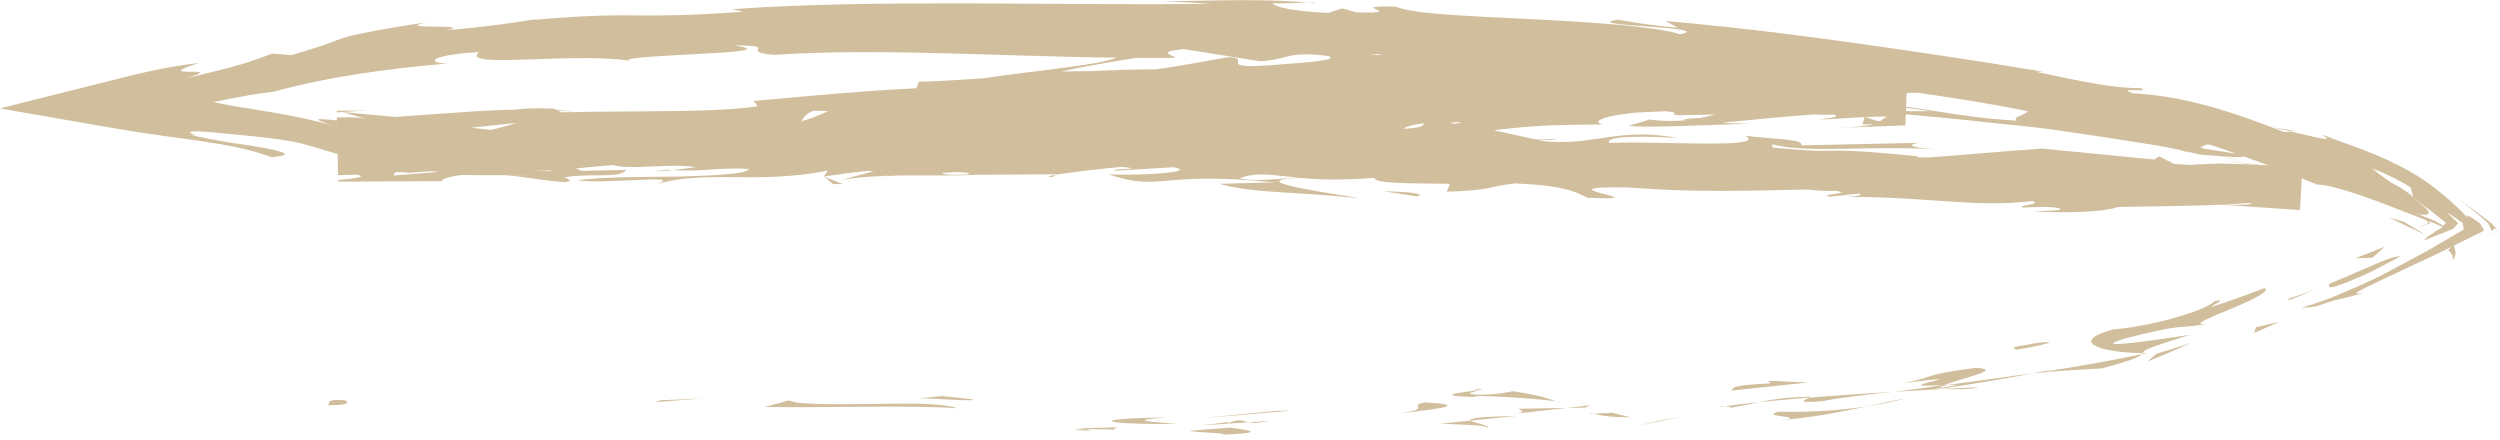 <svg width="199" height="35" viewBox="0 0 199 35" fill="none" xmlns="http://www.w3.org/2000/svg">
<g clip-path="url(#clip0_78_1937)">
<path d="M27.32 31.848C25.79 31.748 26.32 32.188 26.09 32.258C28.65 32.258 27.26 31.738 27.32 31.848Z" fill="#D1BE9C"/>
<path d="M52.6 31.858L52.15 32.008L55.89 31.718L52.6 31.858Z" fill="#D1BE9C"/>
<path d="M76.23 32.498C74.01 31.748 67.66 32.438 63.46 32.058L62.77 31.878L60.85 32.398C65.97 32.468 72.63 32.238 76.23 32.498Z" fill="#D1BE9C"/>
<path d="M88.83 34.198C88.05 33.918 91.56 33.978 85.89 34.088C86.17 34.128 86.26 34.138 86.42 34.158C86.93 34.158 87.63 34.178 88.83 34.188V34.198Z" fill="#D1BE9C"/>
<path d="M86.42 34.168C83.92 34.168 88.05 34.408 86.42 34.168V34.168Z" fill="#D1BE9C"/>
<path d="M97.94 34.038L94.65 34.288C95.34 34.448 98.26 34.488 97.18 34.608C100.55 34.468 99.86 34.298 97.94 34.038Z" fill="#D1BE9C"/>
<path d="M101.06 33.498L99.36 33.618C99.66 33.688 100.11 33.698 101.06 33.498Z" fill="#D1BE9C"/>
<path d="M95.74 33.848L99.35 33.618C98.87 33.508 98.82 33.278 97.69 33.698C97.98 33.488 97.27 33.698 95.74 33.838V33.848Z" fill="#D1BE9C"/>
<path d="M93.7 33.738C91.86 33.588 89.48 33.478 92.77 33.238C86.49 33.298 87.41 33.818 93.7 33.738Z" fill="#D1BE9C"/>
<path d="M77.45 31.788L75 31.528L72.87 31.728C73.93 31.628 77.6 32.018 77.45 31.788Z" fill="#D1BE9C"/>
<path d="M118.44 34.038C118.64 33.878 117.32 33.668 117.07 33.478L114.65 33.728C115.9 33.788 118.27 33.818 118.44 34.038Z" fill="#D1BE9C"/>
<path d="M117.07 33.478L120.69 33.108C117.44 33.178 116.86 33.318 117.07 33.478Z" fill="#D1BE9C"/>
<path d="M101.64 32.698L95.68 33.278C98.05 33.098 100.42 32.898 102.79 32.678L101.64 32.698Z" fill="#D1BE9C"/>
<path d="M132.33 33.438L130.29 33.898L133.93 33.168L132.33 33.438Z" fill="#D1BE9C"/>
<path d="M141.54 32.778C140.04 33.178 143.67 33.128 142.07 33.418C144.57 33.188 146.69 32.748 148.6 32.348C146.56 32.658 144.38 32.818 141.54 32.778Z" fill="#D1BE9C"/>
<path d="M151.8 31.698C150.78 31.868 149.74 32.108 148.59 32.338C149.67 32.178 150.73 31.968 151.8 31.698Z" fill="#D1BE9C"/>
<path d="M126.89 32.918C127.18 32.988 127.73 33.228 129.77 33.208L128.32 32.858C127.88 32.878 127.39 32.898 126.89 32.918Z" fill="#D1BE9C"/>
<path d="M128.26 32.848H128.31C129.86 32.788 130.94 32.728 131.4 32.708C131 32.728 130.06 32.768 128.26 32.848Z" fill="#D1BE9C"/>
<path d="M126.52 32.928C126.65 32.928 126.75 32.928 126.88 32.918C126.74 32.878 126.66 32.868 126.52 32.928Z" fill="#D1BE9C"/>
<path d="M111.15 32.938C113.28 32.668 117.71 32.268 113.4 32.028C111.88 32.348 114.35 32.508 111.15 32.938Z" fill="#D1BE9C"/>
<path d="M124.73 32.468L120.87 32.538C120.95 32.648 121.65 32.788 120.6 32.938L124.73 32.468Z" fill="#D1BE9C"/>
<path d="M126.61 32.258L124.73 32.468L126.16 32.448L126.61 32.258Z" fill="#D1BE9C"/>
<path d="M145.14 31.918C146.79 31.598 148.61 31.418 150.67 31.188C148.45 31.328 146.17 31.478 144 31.658C143.71 31.818 142.77 32.138 145.14 31.928V31.918Z" fill="#D1BE9C"/>
<path d="M136.94 32.398C137.05 32.378 137.2 32.358 137.31 32.348C137.08 32.328 136.9 32.328 136.94 32.398Z" fill="#D1BE9C"/>
<path d="M170.91 28.108C170.79 28.108 170.69 28.108 170.57 28.108C170.55 28.138 170.54 28.168 170.51 28.198L170.91 28.118V28.108Z" fill="#D1BE9C"/>
<path d="M143.63 31.598C141.97 31.648 140.99 31.808 140.05 32.008C141.29 31.878 142.6 31.768 144.01 31.648C144.14 31.578 144.16 31.538 143.63 31.598Z" fill="#D1BE9C"/>
<path d="M157.45 30.838C156.57 30.878 155.58 30.918 154.54 30.958C155.4 30.998 157.15 30.998 157.45 30.838Z" fill="#D1BE9C"/>
<path d="M137.87 32.418C137.79 32.428 137.71 32.438 137.62 32.458C138.17 32.508 138.1 32.468 137.87 32.418Z" fill="#D1BE9C"/>
<path d="M137.87 32.418C138.72 32.298 139.38 32.148 140.05 32.008C139.04 32.108 138.11 32.218 137.3 32.338C137.51 32.358 137.72 32.388 137.87 32.418Z" fill="#D1BE9C"/>
<path d="M176.25 23.968C176.09 24.458 171.95 25.908 168.18 26.228C164.61 27.208 167.21 28.078 170.58 28.108C170.65 27.888 170.64 27.808 174.33 26.648C172.98 26.848 165.89 27.968 168.99 26.988C173.9 25.718 173.07 26.198 175.52 25.818C174.44 25.838 175.96 25.268 177.57 24.588C179.19 23.928 180.86 23.108 180.23 22.938C178.86 23.478 177.47 23.958 176.07 24.428C175.96 24.338 177.45 23.738 176.25 23.968Z" fill="#D1BE9C"/>
<path d="M163.34 29.428L161.78 29.728C163.58 29.518 164.88 29.468 167.29 29.328C169.86 28.648 170.36 28.358 170.51 28.188C167.95 28.728 165.38 29.168 162.81 29.578L163.34 29.428Z" fill="#D1BE9C"/>
<path d="M154.74 30.678C155.92 30.128 159.64 29.428 157.29 29.278C152.71 29.868 154.12 30.038 151.4 30.508C158.81 29.578 149.29 31.008 154.68 30.638C153.23 30.888 151.92 31.048 150.68 31.188C152.03 31.108 153.32 31.038 154.55 30.968C154.48 30.968 154.43 30.968 154.38 30.968H154.35C154.02 30.948 153.91 30.928 154.28 30.918C154.3 30.918 154.39 30.898 154.43 30.888C154.47 30.818 154.61 30.758 154.75 30.688C156.91 30.528 155.1 30.758 154.43 30.888C154.41 30.908 154.35 30.938 154.35 30.958C154.35 30.958 154.37 30.958 154.38 30.958C156.85 30.598 159.33 30.188 161.79 29.728C160.21 29.908 158.24 30.218 154.75 30.678H154.74Z" fill="#D1BE9C"/>
<path d="M117.34 30.988C117.57 31.018 117.56 31.048 117.58 31.078C118.06 31.008 118.24 30.968 117.34 30.988Z" fill="#D1BE9C"/>
<path d="M120.4 31.148C119.86 31.228 119.42 31.408 117.66 31.418C116.13 31.338 117.66 31.208 117.58 31.068C116.53 31.218 113.89 31.488 117.21 31.598L117.73 31.518C120.72 31.588 124.59 31.948 124.07 32.028C123.18 31.678 122.4 31.438 120.4 31.138V31.148Z" fill="#D1BE9C"/>
<path d="M137.75 31.098L143.91 30.448L140.74 30.308L140.92 30.518C137.4 30.678 138.18 30.898 137.76 31.098H137.75Z" fill="#D1BE9C"/>
<path d="M171.66 28.158L170.94 28.778C172.09 28.318 173.22 27.838 174.35 27.318C173.46 27.608 172.56 27.898 171.66 28.148V28.158Z" fill="#D1BE9C"/>
<path d="M179.59 26.038L179.42 26.508L181.42 25.628L179.59 26.038Z" fill="#D1BE9C"/>
<path d="M70.63 14.019L68.82 14.129C69.68 14.099 70.23 14.059 70.63 14.019Z" fill="#D1BE9C"/>
<path d="M83.76 14.098L84.08 13.908C83.47 14.008 83.22 14.088 83.76 14.098Z" fill="#D1BE9C"/>
<path d="M40.06 13.888C42.7 14.228 45.66 14.758 45.33 14.318L44.52 13.898C42.68 13.998 41.26 13.968 40.06 13.898V13.888Z" fill="#D1BE9C"/>
<path d="M175 14.489C174.75 14.429 174.49 14.379 174.23 14.319C173.58 14.439 172.97 14.549 172.43 14.649C173.2 14.599 174.08 14.549 175 14.489Z" fill="#D1BE9C"/>
<path d="M176.95 12.789L180.42 13.239C179.64 13.099 178.53 12.949 176.95 12.789Z" fill="#D1BE9C"/>
<path d="M129.35 4.029L131.48 3.609C128.15 3.569 129.62 3.819 129.35 4.029Z" fill="#D1BE9C"/>
<path d="M128.62 5.609C126.33 5.419 124.5 5.289 122.9 5.299C125.66 5.539 127.89 5.979 128.62 5.609Z" fill="#D1BE9C"/>
<path d="M75.82 9.429C74.71 9.499 74.23 9.589 74.26 9.689C75.4 9.619 76.05 9.539 75.82 9.429Z" fill="#D1BE9C"/>
<path d="M116.27 5.349C116.68 5.379 117.07 5.409 117.48 5.439C119.16 5.349 120.84 5.279 122.89 5.299C120.85 5.129 118.51 5.029 116.27 5.349Z" fill="#D1BE9C"/>
<path d="M104.04 0.199C104.23 0.219 104.46 0.239 104.63 0.259C104.69 0.199 104.43 0.189 104.04 0.199Z" fill="#D1BE9C"/>
<path d="M178.64 12.889C177.92 12.719 176.76 12.399 175.67 12.119C176.2 12.279 177.09 12.529 178.64 12.889Z" fill="#D1BE9C"/>
<path d="M178.74 9.769C179.02 9.769 180.44 10.049 178.74 9.769V9.769Z" fill="#D1BE9C"/>
<path d="M186.85 13.259C186.39 13.179 186.04 13.139 185.96 13.219C186.16 13.169 186.47 13.189 186.85 13.259Z" fill="#D1BE9C"/>
<path d="M99.36 8.499C99.31 8.499 99.27 8.499 99.21 8.499C99.72 8.569 99.63 8.549 99.36 8.499Z" fill="#D1BE9C"/>
<path d="M181.25 10.419C180.62 10.249 179.9 10.079 179.11 9.899C179.45 9.999 180.11 10.159 181.25 10.419Z" fill="#D1BE9C"/>
<path d="M180.95 10.159C181.53 10.279 181.99 10.379 182.42 10.469C182.65 10.439 182.47 10.349 180.95 10.159Z" fill="#D1BE9C"/>
<path d="M176.37 9.369C177.34 9.539 178.24 9.719 179.11 9.909C178.78 9.819 178.65 9.769 178.74 9.769C178.24 9.689 177.54 9.569 176.37 9.369Z" fill="#D1BE9C"/>
<path d="M53.54 13.549C53.43 13.539 53.3 13.518 53.17 13.508C51.45 13.678 52.2 13.659 53.54 13.549Z" fill="#D1BE9C"/>
<path d="M84.37 9.429C84.29 9.429 84.25 9.439 84.18 9.449C84.26 9.449 84.36 9.459 84.43 9.469L84.37 9.429Z" fill="#D1BE9C"/>
<path d="M90.49 9.209C87.87 9.709 86.39 9.599 84.42 9.469L86.43 10.749L90.49 9.209Z" fill="#D1BE9C"/>
<path d="M88.83 5.669C87.38 5.669 85.93 5.649 84.47 5.699C89.62 4.539 93.44 4.449 89.32 4.259C89.07 4.959 84.87 5.359 80.68 5.899C78.59 6.169 76.49 6.489 74.9 6.799C73.31 7.139 72.22 7.499 72.12 7.859L69.25 8.029C70.06 7.909 70.18 7.809 70.98 7.699C66.73 7.889 66.68 8.799 63.83 9.649L64.23 13.679C65.16 13.569 66.38 13.509 68.11 13.559C70.58 13.659 72.3 13.859 70.62 14.019L76.12 13.699C77.72 13.729 77.33 13.969 75.73 13.929L84.12 13.869L84.06 13.909C85.26 13.699 87.98 13.399 89.3 13.279C91.43 13.499 88.23 13.409 88.77 13.589L93.42 13.309C95.31 13.679 91.45 13.979 88.24 13.889C92.56 15.299 92.1 13.579 101.45 14.519L97.06 14.629C99.88 15.439 103.3 15.219 108.25 15.799C107.08 15.529 98.35 14.399 103.39 14.159C104.81 14.289 106.68 14.369 109.41 14.159C109.43 14.639 112.08 14.579 115.41 14.629L115.17 15.259C118.77 15.159 118.49 14.829 120.61 14.599C124.61 14.769 125.43 15.289 126.36 15.739C132.77 16.029 121.96 14.809 129.55 14.919C134.87 15.329 138.62 15.199 145.02 15.059C148.74 15.429 144.35 15.419 145.68 15.659L149.01 15.289C149.82 15.339 149.55 15.479 149.42 15.559C152.21 15.479 149.68 14.929 154.07 14.939C155.28 14.289 163.02 16.369 168.48 15.849C169.81 16.099 167.82 16.209 168.21 16.479C175.67 16.349 174.6 16.429 180.75 16.069L183.09 16.389L183.24 13.619L180.4 13.249C184.2 13.919 179.28 14.239 174.98 14.499C176.33 14.799 177.48 15.059 178.25 15.199H171.4C170.58 15.059 171.28 14.869 172.41 14.659C171.94 14.689 171.5 14.729 171.15 14.749C168.72 14.399 170 14.089 171.77 13.819C172.59 13.989 173.42 14.169 174.21 14.329C175.92 14.029 177.52 13.679 177.18 13.279C176.73 13.329 175.87 13.349 174.93 13.339C175.38 13.259 175.66 13.179 175.46 13.099C175.23 13.019 174.51 13.129 173.39 13.229L171.87 12.439L171.48 12.699L162.56 11.829C156.13 12.249 150.51 13.049 140.34 12.939C142.88 12.519 140.92 12.109 141.08 11.489C143.83 12.249 148.96 11.539 154.22 11.899C151.48 11.709 152.09 11.439 152.8 11.369L143.38 11.569C143.61 11.069 141.4 11.109 138.95 10.809C140.77 11.879 131.92 11.199 128.09 11.379C127.86 11.039 128.79 10.729 133.46 10.969C128.34 10.039 126.77 11.899 121.74 11.099C122.88 11.129 123.49 11.199 123.95 11.039C121.28 11.249 114.78 10.809 116.32 10.569L117.46 10.599C109.9 10.229 94.43 9.979 93.29 10.829C93.22 10.719 94.3 9.819 94.76 9.659L81.22 12.299C82.42 11.579 77.87 9.789 84.16 9.449C82.36 9.319 80.13 9.169 76.33 9.379C77.56 9.499 79.38 10.469 77.7 10.519C73.1 9.649 74.51 10.059 68.83 9.319C70.67 9.489 68.62 10.619 65.71 10.569C66.17 10.399 65.47 9.439 66.54 9.319L59.29 10.439C61.1 10.239 59.61 9.489 57.99 9.169C58.74 9.379 51.72 9.169 49.79 9.299L52.86 9.539C44.67 9.409 44.79 11.189 36.68 11.219C37.66 10.979 39.08 9.749 34.95 9.679C33.76 10.069 30.75 11.139 26.88 12.019V11.249C29.11 10.729 31.64 10.269 34.27 10.049L35.65 10.349L41.13 9.789C38.43 10.609 31.8 12.059 26.89 13.029L26.84 10.259C28.51 9.989 29.75 9.799 30.82 9.629C28.15 9.459 29.48 9.299 26.82 9.349L26.91 13.939C27.3 13.939 27.77 13.919 28.36 13.899C29.34 14.059 28.24 14.219 26.91 14.329L26.81 8.949C27.68 8.879 28.67 8.829 29.21 8.809H26.81L26.92 14.459L35.23 14.419C34.74 13.789 43.39 13.459 42.96 12.919C39.1 13.309 35.24 13.669 31.37 13.969C31.13 13.639 32.8 13.119 35.47 12.679C38.14 12.239 41.81 11.799 45.59 11.729C47.53 11.929 44.2 12.979 44.37 13.199C45.35 12.949 51.53 12.439 52.23 12.579L49.04 13.089C53.26 13.149 55.87 11.889 60.95 12.259C62.7 12.209 66.2 12.849 66.48 12.439C63.59 11.829 62.91 9.479 64.78 8.809C65.39 8.829 73.97 9.039 75.98 9.319C78.88 9.769 71.75 10.979 74.22 11.369C74.32 11.179 75.89 10.869 76.54 10.759C78.38 10.819 75.81 11.369 79.78 11.079C80.41 10.359 87.87 10.709 81.63 10.409C85.51 10.009 85.77 10.329 90.33 10.089C88.86 9.729 94.36 8.369 98.26 8.049C98.04 8.229 98.92 8.419 99.35 8.509C101.35 8.469 103.11 8.429 104.75 8.389C106.39 8.389 107.91 8.389 109.41 8.399C112.41 8.399 115.34 8.399 119.06 8.409C119.75 8.569 123.33 8.739 121.81 9.049C122.88 8.929 123.86 8.669 126.15 8.689C130.58 9.329 121.04 8.719 124.42 9.469C124.71 9.079 130.34 8.999 133.62 8.799C132.63 8.189 126.07 8.549 122.81 8.799C122.81 8.379 124.22 7.929 126.62 7.599C127.82 7.429 129.27 7.279 130.9 7.149C132.53 7.009 134.36 6.909 136.31 6.909C142.52 6.939 138.98 7.559 140.06 7.479C141.51 7.559 142.76 7.579 143.85 7.619C144.94 7.659 145.86 7.679 146.68 7.669C148.31 7.659 149.5 7.569 150.63 7.489C152.89 7.299 154.9 7.269 159.7 8.059C163.47 8.979 159.76 9.139 160.56 9.609C155.52 9.309 152.89 8.459 149.47 8.289C150.86 8.479 152.26 8.629 153.65 8.849C152.04 8.879 148.67 8.819 146.85 8.529C148.44 8.879 153.33 9.179 158.92 9.819C160.32 9.969 161.76 10.089 163.21 10.289C164.65 10.499 166.09 10.709 167.5 10.919C168.91 11.139 170.28 11.349 171.57 11.559C172.86 11.769 174.07 12.069 175.16 12.309C176.75 12.409 179.49 12.719 178.25 12.269L175.44 11.839C172.94 10.949 180.81 12.189 177.3 11.359C179.21 11.569 181.24 11.669 183.46 12.019C184.6 12.209 185.58 12.359 187.37 12.899C188.98 13.389 190.55 14.079 191.88 14.909C191.98 15.199 192.05 15.479 192.1 15.739C192.16 15.679 191.47 15.129 190.39 14.559C189.33 13.989 187.83 13.449 186.88 13.269C188.04 13.489 189.79 14.249 191.25 15.189C191.98 15.659 192.69 16.169 193.38 16.699C193.73 16.979 194.07 17.249 194.41 17.509L194.67 17.709C194.74 17.769 194.6 17.809 194.58 17.869C194.49 17.969 194.4 18.059 194.32 18.159C193.67 18.519 193.19 18.849 192.92 19.149L195.29 18.209C195.37 18.119 195.45 18.019 195.53 17.929L195.64 17.789C195.69 17.739 195.54 17.669 195.51 17.609C195.25 17.359 194.98 17.099 194.72 16.859C195.07 17.079 195.43 17.329 195.81 17.599C195.89 17.659 196.03 17.739 196.06 17.789V17.949C196.09 18.059 196.1 18.159 196.12 18.269C195.18 18.819 194.2 19.389 193.2 19.969C192.08 20.569 190.93 21.179 189.77 21.809C189.16 22.129 188.5 22.429 187.82 22.739C187.22 22.989 186.62 23.249 186.02 23.509C185.1 23.909 184.13 24.209 183.17 24.519C184.31 24.439 184.57 24.329 184.98 24.179C185.18 24.099 185.43 24.029 185.84 23.909C186.04 23.849 186.29 23.789 186.59 23.729C186.7 23.709 186.99 23.629 187.29 23.549C187.59 23.469 187.92 23.379 188.28 23.279C186.58 23.619 188.19 22.959 190.39 21.899C191.51 21.369 192.84 20.739 194.15 20.129C195.45 19.489 196.73 18.859 197.74 18.359C197.67 18.219 197.6 18.099 197.53 17.979C197.5 17.919 197.47 17.869 197.44 17.819C197.41 17.769 197.29 17.699 197.22 17.649C196.91 17.429 196.67 17.269 196.53 17.199C196.39 17.129 196.34 17.149 196.4 17.269C196.43 17.329 196.49 17.409 196.58 17.529C196.64 17.639 196.88 17.799 196.76 17.909L196.8 17.799C196.8 17.799 196.74 17.709 196.71 17.669L196.48 17.399C196.32 17.219 196.15 17.039 195.99 16.879C195.65 16.539 195.3 16.219 194.94 15.899C194.2 15.269 193.46 14.649 192.5 14.049C191.54 13.449 190.4 12.869 189.03 12.289C188.34 11.999 187.59 11.719 186.77 11.429C186.56 11.359 186.36 11.289 186.15 11.209C185.96 11.149 185.87 11.099 185.72 11.049C185.45 10.949 185.18 10.839 184.9 10.729C185.01 10.989 186.42 11.439 182.43 10.489C182.24 10.509 181.8 10.509 181.52 10.509C181.4 10.479 181.36 10.469 181.26 10.449C181.34 10.469 181.4 10.489 181.47 10.509C181.29 10.509 181.28 10.509 181.55 10.529C182.48 10.779 183.23 11.059 183.52 11.229C181.44 11.249 175.18 10.169 173.01 10.009C170.68 9.519 174.03 9.939 172.78 9.509L169.53 9.409C169.28 8.919 163.36 7.799 168.96 8.309L163.94 7.599C161.01 6.979 156.93 6.519 154.4 6.439C152.03 6.109 148.35 6.509 150.45 6.279C147.81 6.209 145.17 6.079 142.52 6.049L142.45 5.939C138.55 5.789 134.52 5.729 130.37 5.809C128.29 5.829 126.18 5.809 124.03 5.749C121.88 5.729 119.7 5.639 117.47 5.449C114.84 5.559 112.14 5.779 107.75 5.759L106.88 5.389C103.52 5.589 96.77 5.369 95.34 5.809C93.51 5.359 89.43 5.509 85.07 5.759C80.72 6.039 76.09 6.439 73.14 6.509L72.94 7.029C68.89 7.219 65.01 7.579 59.99 8.039L60.32 8.469C56 9.059 49.16 8.729 42.32 9.019C42.78 8.829 44.52 8.809 45.75 8.869C42.65 8.599 39.44 8.729 36.25 8.969C33.06 9.169 29.87 9.469 26.83 9.609L26.91 13.699C28.9 13.619 30.84 13.609 32.67 13.759C34.52 13.559 35.86 13.589 37.16 13.679C36.99 13.679 36.83 13.689 36.7 13.709C36.89 13.709 37.17 13.709 37.46 13.709C38.28 13.779 39.12 13.839 40.04 13.919C39.26 13.819 38.52 13.739 37.87 13.709C39.3 13.679 41.46 13.599 43.59 13.459L44.5 13.929C44.67 13.929 44.81 13.919 44.99 13.909C47.07 14.059 46.66 13.659 45.55 13.309C46.62 13.209 47.6 13.119 48.36 12.999C50.06 13.769 53.93 12.709 56.25 13.519C57.68 13.119 66.93 13.209 68.07 12.389C68.14 12.499 68.77 12.559 67.62 12.559C69.99 12.669 72.36 12.789 74.48 12.559L75.48 13.179L80.66 12.419C83.8 12.829 85.1 13.069 81.97 13.499C89.51 12.869 88.09 13.329 94.51 12.709L94.19 13.099C96.48 13.129 100.16 12.689 101.53 13.049C106.63 13.899 126.88 13.839 140 15.089C137.5 13.819 146.09 15.849 146.65 14.979C147.4 15.289 149.23 15.519 147.09 15.669C153.81 15.679 157.15 16.549 161.82 15.999C162.57 16.309 160.37 16.339 161.04 16.529C161.58 16.499 163.18 16.389 163.87 16.579C164.55 16.779 162.88 16.759 161.81 16.839C168.66 17.109 169.4 16.309 169.93 15.529C173.39 16.069 175.12 16.109 177.65 15.709C178.85 16.029 180.85 16.409 176.59 16.279C177.58 16.349 180.26 16.529 183.08 16.719L183.27 13.329C179.29 13.059 175.02 12.859 174.86 13.229C174.12 13.029 171.51 13.009 170.88 13.049C165.5 12.729 165.03 12.659 159.74 12.459L161.2 12.629C159.08 13.309 156.8 12.599 152.54 12.509L152.67 12.439C142.92 11.479 148.44 12.529 138.83 11.519L139.34 12.019C138.41 13.019 130.82 11.109 125.21 11.349L127.22 11.679C124.16 11.929 118.72 10.039 115.64 9.829C114.97 9.719 116.7 9.709 117.64 9.669C109.61 8.869 116.58 10.269 110.59 10.279C109.49 9.919 112.03 9.449 108 9.299C105.99 8.979 96.28 10.179 90.79 9.479C92 9.749 93.2 10.029 90.42 10.189C86.15 10.229 78.89 9.099 75.03 9.909C74.49 9.839 74.28 9.769 74.26 9.699C71.86 9.839 67.27 9.969 64.24 10.189L64.53 13.089C65.6 12.809 66.47 12.549 66.95 12.339C68.57 12.869 73.47 11.789 78.05 10.979C80.34 10.539 82.54 10.199 84.18 10.019C85.81 9.839 86.88 9.879 86.9 10.259L91.85 9.779L96.82 9.379L96.57 9.549C102.93 9.269 105.17 8.859 107.4 8.399C108.88 8.459 107.81 8.629 107.69 8.719C112.35 8.739 114.92 8.759 117.29 8.669C119.66 8.569 121.85 8.359 125.77 7.989L126.58 8.489C128.71 8.179 140.07 9.409 149.26 9.069C149.17 9.119 148.98 9.219 148.25 9.269C149.36 9.229 150.52 9.229 151.71 9.239L151.82 5.339C141.92 5.079 129.94 4.169 126.63 5.939C124.36 6.159 122.09 6.489 119.83 6.759C128.66 6.369 118.56 7.619 122.21 7.699C118.76 8.009 113.22 7.699 117.47 7.349L118.14 7.399C119.64 6.319 107.17 7.839 107.36 7.189C90.04 8.589 73.18 9.719 57.03 10.009L58.91 10.689L53.27 10.789C51.79 10.589 51.28 10.259 55.3 10.199C53.18 9.889 48.57 10.549 48.45 10.729C40.59 10.399 51.53 9.889 49.12 9.859L45.85 9.899L46.59 9.989C43.93 10.299 43.69 10.539 38.87 10.319C35.83 10.049 37.33 9.809 36.13 9.729C36.13 9.679 35.74 9.639 34.3 9.569L27.27 8.919L30.03 9.729C26.87 9.819 23.42 8.939 26.58 10.049C25.31 9.599 22.78 9.109 19.72 8.619C18.18 8.419 16.55 8.009 14.86 7.699C13.17 7.379 11.44 7.039 9.75 6.719L9.81 9.809C15.32 8.349 20.41 7.409 21.74 7.309C26 6.149 30.31 5.519 35.68 5.049C34.34 5.089 33.46 4.469 38.12 4.139C37.33 4.889 39.46 4.809 42.27 4.729C45.08 4.619 48.57 4.499 50.47 4.909C48.78 4.659 52.08 4.479 55.15 4.319C58.22 4.159 61.05 4.009 58.4 3.599C62.29 3.649 58.65 4.099 61.6 4.369C70.85 3.729 82.04 4.699 93.5 4.609C93.68 4.439 91.76 4.149 94.23 3.909L100.27 4.869C102.53 4.819 102.37 3.889 106.49 4.579C105.91 4.419 105.04 4.179 106.56 4.149C117.77 4.819 129.22 5.129 140.66 6.089C152.09 7.039 163.57 8.659 174.31 12.179C171.43 11.109 173.41 11.569 175.68 12.119C174.23 11.669 175.82 11.709 175.59 11.399C178.59 12.409 181.56 13.499 184.47 14.699C185.39 14.659 187.79 15.469 190.07 16.339C191.21 16.779 192.31 17.229 193.21 17.549C193.91 17.799 194.43 18.109 194.68 18.109C194.34 17.869 193.97 17.649 193.6 17.489L193.32 17.379L192.97 17.249L192.27 16.999C194.26 17.399 193.13 16.499 191.59 15.399C190.05 14.309 188.06 13.089 188.5 12.739C186.21 12.389 183.49 11.109 180.32 9.939C177.16 8.749 173.57 7.619 169.8 7.429C168.23 6.899 171.24 7.429 170.43 7.019C168.49 7.029 166.25 6.619 162.11 5.719L162.6 5.699C156.74 4.729 152.54 4.129 148.17 3.499C143.79 2.889 139.23 2.269 132.59 1.669L133.54 2.209C130.69 1.949 130.1 1.759 128.77 1.569C125.45 2.069 136.78 2.129 133.74 2.729C131.89 2.119 126.86 1.769 121.98 1.529C117.1 1.289 112.38 1.119 111.12 0.529C106.73 0.409 112.39 1.099 108 0.989L106.84 0.669L105.72 1.029C102.85 0.909 101.4 0.519 101.3 0.259C102 0.299 103.29 0.229 104.03 0.219C100.3 -0.211 93.51 0.189 92.23 0.069L96.44 0.299C84.47 0.479 69.89 -0.101 58.29 0.729L59.17 0.939C54.75 1.239 52.98 1.239 51.1 1.229C49.22 1.209 47.22 1.169 42.37 1.589L42.72 1.509C40.79 1.849 38.21 2.189 35.55 2.399C37.98 1.879 30.89 2.389 34.07 1.759C31.68 2.109 30.2 2.379 29.21 2.579C28.23 2.769 27.74 2.889 27.37 3.009C26.61 3.239 26.27 3.499 23.19 4.389C22.69 4.339 22.18 4.299 21.68 4.269C19.61 5.009 19.45 5.129 14.72 6.259C18.56 5.119 11.55 6.359 15.85 5.009C13.15 5.329 10.87 5.889 8.88 6.399L0 8.629L8.97 10.189C14.67 11.179 18.3 11.279 21.62 12.509C24.02 12.309 21.84 11.879 19.4 11.509C18.17 11.349 16.9 11.109 16.08 10.939C15.27 10.779 14.92 10.699 15.58 10.769C14.53 10.399 15.51 10.389 17.15 10.559C18.78 10.729 21.1 10.889 22.67 11.169C24.28 11.379 25.61 11.939 27.57 12.449C29.53 12.929 32.13 13.499 36.24 13.779C35.42 13.749 35.36 13.799 34.55 13.729C37.61 14.209 40.59 13.649 44.35 14.249C46.47 13.649 49.25 14.309 49.86 13.529C47.35 13.559 44.85 13.679 42.34 13.599C44.48 13.619 46.54 13.309 48.95 13.119C50.15 13.029 51.44 12.949 52.87 12.929C54.29 12.899 55.85 12.859 57.61 12.939C57.07 13.109 54.99 13.379 53.56 13.529C55.61 13.709 57.5 13.279 59.63 13.459C59.34 13.859 57.06 13.959 54.28 14.049C51.5 14.099 48.22 14.049 45.93 14.349C48.14 14.699 54.59 13.819 52.29 14.659C53.94 14.139 55.96 14.079 58.26 14.099C60.56 14.119 63.15 14.149 65.9 13.569L65.56 14.059C66.43 13.939 68.24 13.629 69.85 13.559L66.96 14.319C71.42 13.609 75.63 14.279 79.91 13.719C70.92 14.329 77.85 13.279 74.03 13.189C79.55 12.509 81.16 12.709 82.94 12.929C84.72 13.149 86.68 13.429 92.85 12.809C91.18 13.019 86.54 13.029 89.14 12.609C91.5 12.519 94.62 12.439 96.09 12.569C104.27 11.799 94.79 12.189 98.25 11.609C101.08 11.959 102.25 11.049 105.82 10.579L105.88 11.059C115.22 10.669 108.27 9.859 116.69 9.629L113.19 10.549C114.64 10.389 116.1 10.209 117.55 10.069L116.69 10.669C121.41 9.999 122.9 9.939 127.56 9.909C126.46 9.609 128.13 9.009 132.25 8.829C133.66 8.919 133.27 9.049 133.26 9.119C133.25 9.189 133.61 9.179 136.53 9.119C135.22 9.439 133.79 9.829 131.23 9.509C130.98 9.679 129.94 9.869 129.68 10.029C131.2 10.139 133.1 10.049 134.88 9.999C136.66 9.939 138.33 9.879 139.38 9.839C138.57 9.839 137.6 9.819 137.1 9.759C139.91 9.509 142.73 9.179 145.55 9.049C146.88 9.249 145.82 9.379 144.78 9.509C146.49 9.489 147.68 9.279 150.19 9.279C149.53 9.659 149.67 10.069 146.12 10.189L151.67 9.979L151.83 4.529L149.31 4.609C148.77 4.429 145.16 4.039 146.21 3.919C141.71 3.589 135.14 4.439 129.16 4.079C128.85 4.149 128.22 4.219 126.95 4.269C121.33 4.149 116.32 3.679 109.65 4.389C108.38 4.179 107.11 3.989 105.83 3.809C100.6 4.169 111 4.499 102.29 5.099C96.14 5.649 99.96 4.619 97.78 4.549C94.72 5.079 89.46 6.169 83.75 6.219C85.61 5.869 87.09 5.849 88.83 5.639V5.669ZM103.3 14.139C102.06 14.209 99.58 14.489 98.67 14.189C100.09 13.659 101.18 13.939 103.3 14.139ZM165.6 13.099C166.53 12.989 167.96 13.129 169.56 13.389C168.39 13.369 167.06 13.289 165.6 13.099ZM160.03 7.429C159.98 7.429 159.94 7.429 159.89 7.429C157.13 6.959 158.11 7.139 160.03 7.429ZM165.77 8.329C166.36 8.339 166.33 8.269 166.09 8.169C165.67 8.239 164.38 8.069 162.91 7.829C163.3 8.009 164.04 8.199 165.77 8.329ZM35.46 9.869C35.83 9.949 36.19 9.999 36.56 10.059C34.05 10.059 34.76 9.939 35.46 9.869Z" fill="#D1BE9C"/>
<path d="M176.69 12.989C177.04 13.088 177.13 13.178 177.21 13.278C177.7 13.219 177.72 13.129 176.69 12.989Z" fill="#D1BE9C"/>
<path d="M128.96 4.109H129.16C129.27 4.089 129.33 4.059 129.36 4.029L128.97 4.109H128.96Z" fill="#D1BE9C"/>
<path d="M76.52 11.489C75.33 11.489 74.67 11.429 74.22 11.359C74.16 11.479 74.71 11.549 76.52 11.489Z" fill="#D1BE9C"/>
<path d="M198.28 18.708L198.88 18.398C198.68 18.178 198.52 17.978 198.3 17.758L197.28 16.988L195.37 15.598C196.35 16.318 196.99 16.848 197.52 17.298C197.65 17.408 197.77 17.518 197.89 17.618L198.06 17.768L198.12 17.888C198.19 18.048 198.26 18.198 198.33 18.358C198.31 18.358 198.29 18.378 198.26 18.388C198.29 18.388 198.33 18.378 198.39 18.358C198.52 18.278 198.5 18.008 198.87 18.388C198.76 18.458 198.55 18.558 198.27 18.698L198.28 18.708Z" fill="#D1BE9C"/>
<path d="M161.93 27.328C161.41 27.468 160.8 27.508 160.28 27.638L160.46 27.838C162.74 27.488 164.29 27.028 161.93 27.328Z" fill="#D1BE9C"/>
<path d="M191.06 20.408C190.63 20.388 189.81 20.688 188.75 21.168C187.74 21.598 186.41 22.168 185.02 22.768C185.17 22.708 185.31 22.658 185.45 22.598C185.32 22.798 185.38 22.878 185.59 22.858C185.69 22.858 185.83 22.818 186 22.768C186.18 22.708 186.33 22.658 186.67 22.528C187.29 22.288 188.02 21.968 188.78 21.608C189.5 21.228 190.29 20.828 191.07 20.418L191.06 20.408Z" fill="#D1BE9C"/>
<path d="M184.45 22.968C183.7 23.258 182.92 23.538 182.17 23.778C181.95 24.098 183.11 23.498 184.45 22.968Z" fill="#D1BE9C"/>
<path d="M173.11 9.099C174.31 9.419 173.96 8.719 174.62 9.009C175.34 8.889 173.29 8.639 171.88 8.639C170.47 8.639 169.74 8.729 173.11 9.099Z" fill="#D1BE9C"/>
<path d="M187.5 20.548C187.92 20.558 188.36 20.538 188.85 20.508C189.21 20.198 189.53 19.918 189.81 19.648L187.51 20.548H187.5Z" fill="#D1BE9C"/>
<path d="M181 12.569C182.35 12.849 183.69 13.199 185.02 13.569C184.98 13.479 185.49 13.539 186.2 13.709C183.6 12.959 180.95 12.419 180.99 12.569H181Z" fill="#D1BE9C"/>
<path d="M186.2 13.698C187.61 14.098 188.89 14.569 189.71 14.858C189.01 14.528 187.37 13.948 186.2 13.698Z" fill="#D1BE9C"/>
<path d="M192.31 18.179L192.6 18.069L193.11 17.869C193.25 17.799 193.58 17.749 193.37 17.639C192.66 17.029 191.87 16.489 191.04 16.029C191.56 16.349 192.07 16.679 192.53 17.059C192.77 17.239 192.99 17.439 193.21 17.629C193.43 17.739 193.17 17.799 193.03 17.869L192.57 18.069L192.32 18.179H192.31Z" fill="#D1BE9C"/>
<path d="M136.85 7.709C135.35 7.709 133.84 7.669 132.34 7.709C131.88 7.889 133.1 7.969 134.78 7.979C135.86 7.899 137.54 7.899 136.85 7.709Z" fill="#D1BE9C"/>
<path d="M150.38 9.809C149.17 9.619 149.1 9.509 148.43 9.299L148.25 9.909L150.38 9.809Z" fill="#D1BE9C"/>
<path d="M137.28 9.239C136.82 9.389 130.75 9.479 136.44 9.659C136.9 9.509 141.4 9.539 137.28 9.239Z" fill="#D1BE9C"/>
<path d="M69.47 10.169L70.61 10.099L70.39 9.089L69.47 10.169Z" fill="#D1BE9C"/>
<path d="M44.1 8.649C38.75 8.469 42.84 9.289 38 9.049C36.75 9.309 41.95 9.249 40.67 9.469C43.89 9.179 45.59 9.299 44.1 8.649Z" fill="#D1BE9C"/>
<path d="M40.67 9.479C40.15 9.529 39.61 9.579 39.02 9.659C39.95 9.579 40.39 9.529 40.67 9.479Z" fill="#D1BE9C"/>
<path d="M190.2 17.328L191.72 18.058L192.48 18.418C192.6 18.478 192.76 18.548 192.84 18.598L193.05 18.728C192.95 18.648 192.91 18.598 192.77 18.508L192.3 18.228L191.36 17.658L190.21 17.328H190.2Z" fill="#D1BE9C"/>
<path d="M195.26 19.328C195.18 19.598 195.02 19.768 194.86 19.928C195.15 20.098 195.32 20.458 195.21 20.748C195.35 20.598 195.5 20.308 195.45 20.018C195.4 19.698 195.31 19.528 195.27 19.328H195.26Z" fill="#D1BE9C"/>
<path d="M112.81 15.639L113.07 15.489C112.54 15.309 111.74 15.278 110.13 15.219L112.8 15.639H112.81Z" fill="#D1BE9C"/>
<path d="M66.31 14.649L67.11 14.659L65.62 14.079L66.31 14.649Z" fill="#D1BE9C"/>
<path d="M100.79 3.579C99.18 3.649 97.29 3.859 95.67 3.949C99.18 3.619 101.26 4.289 100.79 3.579Z" fill="#D1BE9C"/>
</g>
<defs>
<clipPath id="clip0_78_1937">
<rect width="198.87" height="34.609" fill="white" transform="translate(0 -0.001)"/>
</clipPath>
</defs>
</svg>
